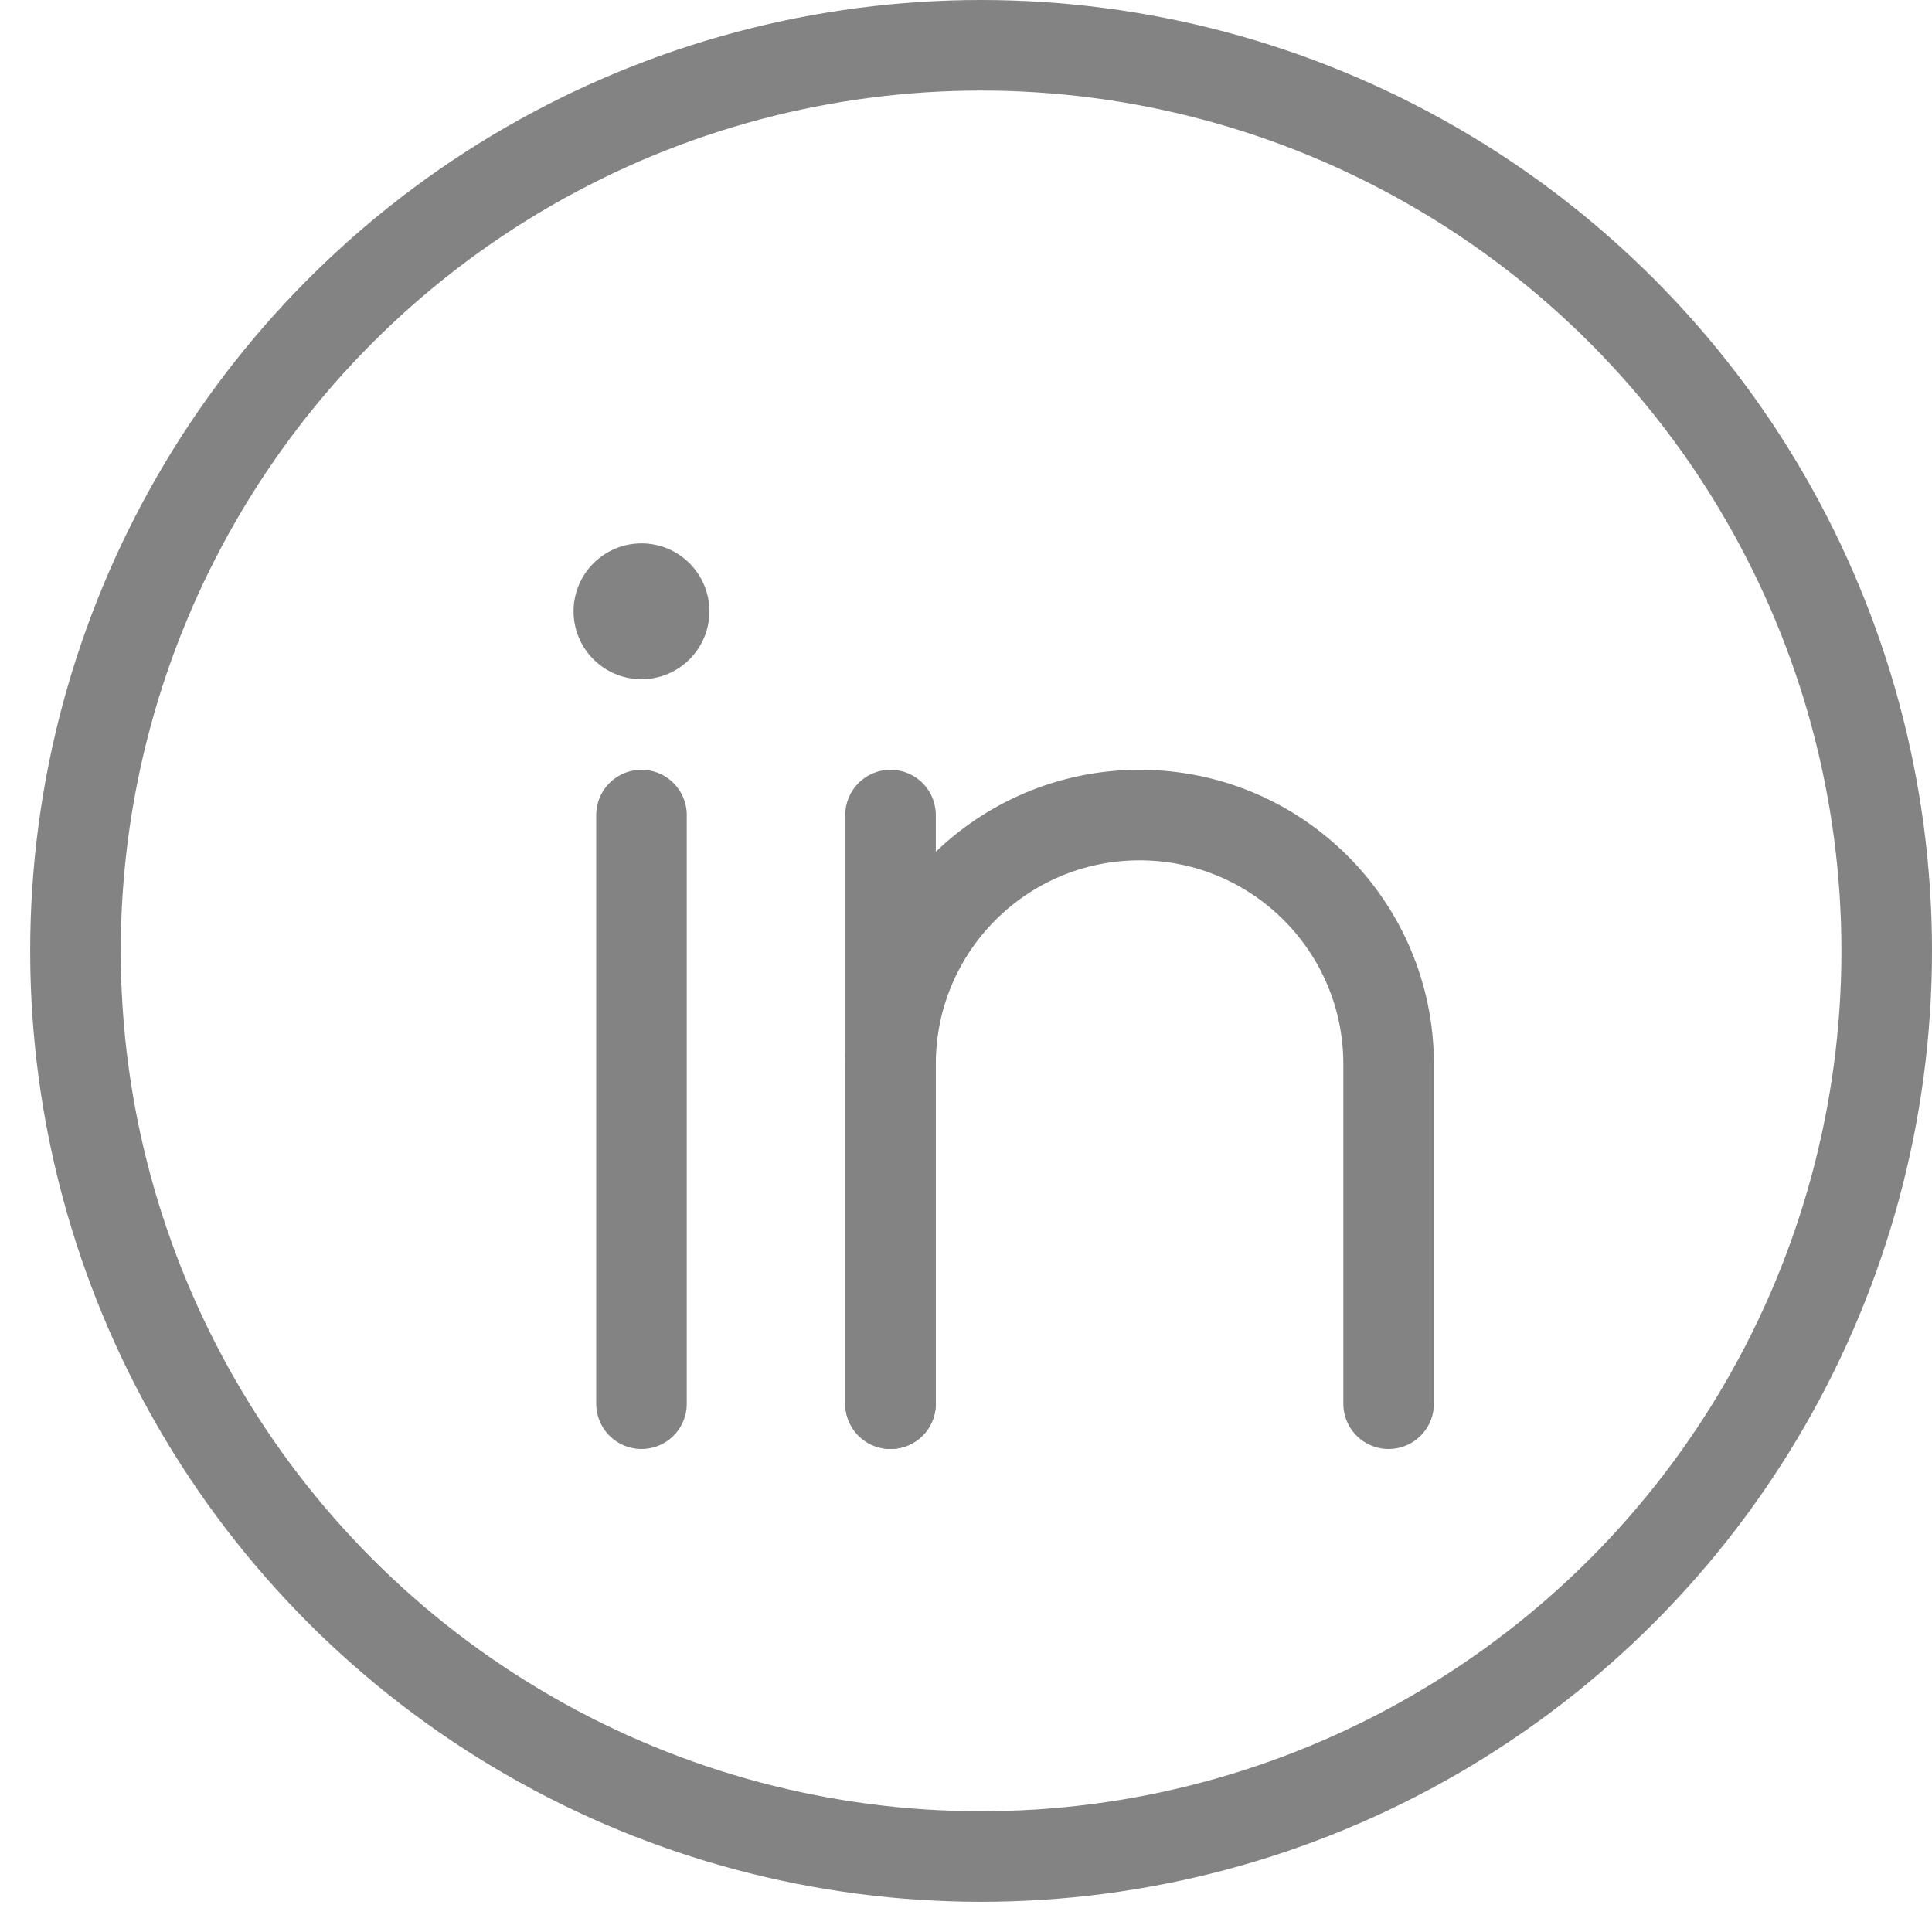 <svg width="32" height="32" viewBox="0 0 32 32" fill="none" xmlns="http://www.w3.org/2000/svg">
<circle cx="16.25" cy="15.75" r="15" stroke="#838383" stroke-width="1.5"/>
<path d="M23 23.25V17.625C23 15.347 21.153 13.5 18.875 13.5V13.5C16.597 13.5 14.75 15.347 14.75 17.625V23.25" stroke="#838383" stroke-width="1.5" stroke-linecap="round"/>
<path d="M14.75 13.5V23.25" stroke="#838383" stroke-width="1.5" stroke-linecap="round"/>
<path d="M10.625 13.5V23.25" stroke="#838383" stroke-width="1.5" stroke-linecap="round"/>
<circle cx="10.625" cy="10.125" r="1.125" fill="#838383"/>
</svg>
